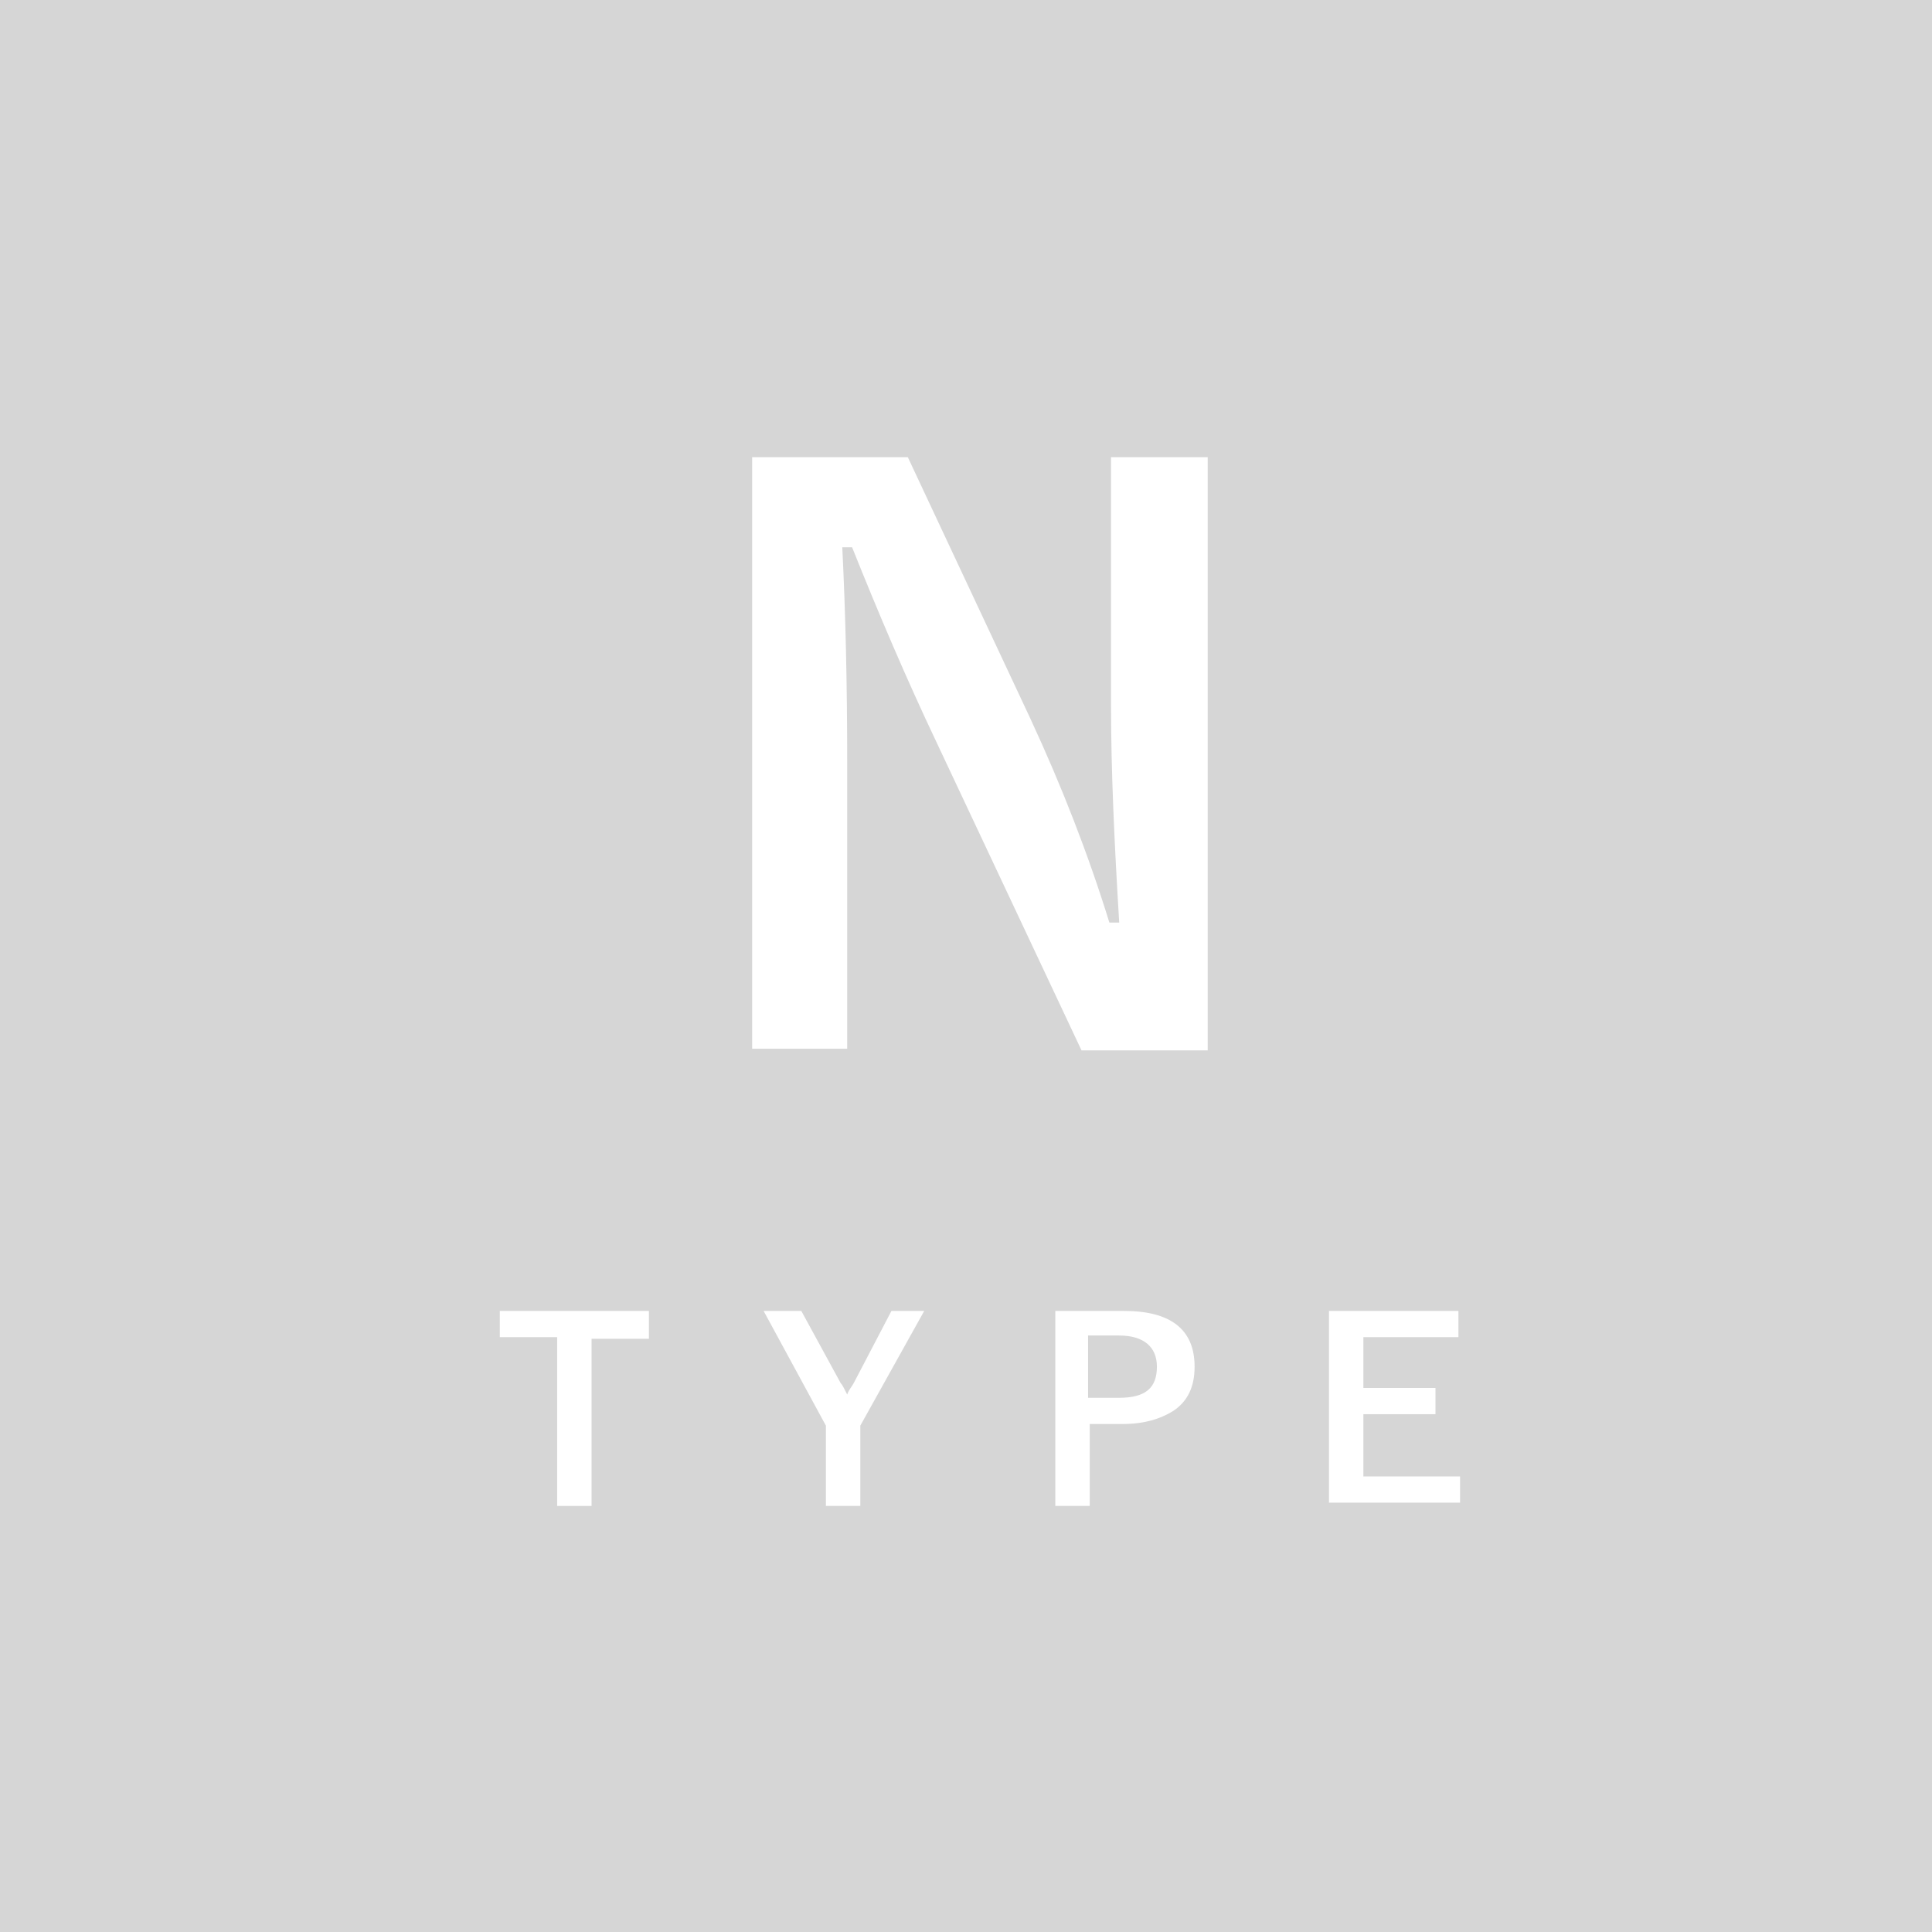 <?xml version="1.0" encoding="utf-8"?>
<!-- Generator: Adobe Illustrator 27.7.0, SVG Export Plug-In . SVG Version: 6.00 Build 0)  -->
<svg version="1.1" id="レイヤー_1" xmlns="http://www.w3.org/2000/svg" xmlns:xlink="http://www.w3.org/1999/xlink" x="0px"
	 y="0px" viewBox="0 0 117.9 117.9" style="enable-background:new 0 0 117.9 117.9;" xml:space="preserve">
<style type="text/css">
	.st0{fill:#D6D6D6;}
	.st1{fill:#FFFFFF;}
</style>
<rect y="0" class="st0" width="117.9" height="117.9"/>
<g>
	<g>
		<g>
			<g>
				<g>
					<path class="st1" d="M39.6,80v1.7h-3.5v10.2H34V81.6h-3.5V80H39.6z"/>
				</g>
				<g>
					<path class="st1" d="M56.4,80l-3.9,7v4.9h-2.1V87l-3.8-7h2.3l2.4,4.4c0.1,0.1,0.2,0.3,0.4,0.7c0.1-0.3,0.3-0.5,0.4-0.7l2.3-4.4
						H56.4z"/>
				</g>
				<g>
					<path class="st1" d="M64.4,80h4.2c2.8,0,4.3,1.1,4.3,3.4c0,1.2-0.4,2.1-1.3,2.7c-0.8,0.5-1.8,0.8-3.1,0.8h-2v5h-2.1V80z
						 M66.4,81.5v3.8h1.9c1.6,0,2.3-0.6,2.3-1.9c0-1.2-0.8-1.9-2.3-1.9H66.4z"/>
				</g>
				<g>
					<path class="st1" d="M89,80v1.6h-5.8v3.1h4.4v1.6h-4.4v3.8h5.9v1.6h-8V80H89z"/>
				</g>
			</g>
			<g>
				<path class="st1" d="M73.7,27.9v36.2H66l-8.8-18.7c-1.9-4-3.6-8-5.2-12h-0.6c0.2,4,0.3,8.4,0.3,13.1v17.5h-5.8V27.9h9.5l7.5,16
					c1.9,4.1,3.5,8.2,4.8,12.4h0.6c-0.3-4.9-0.5-9.3-0.5-13.3V27.9H73.7z"/>
			</g>
		</g>
	</g>
</g>
</svg>
